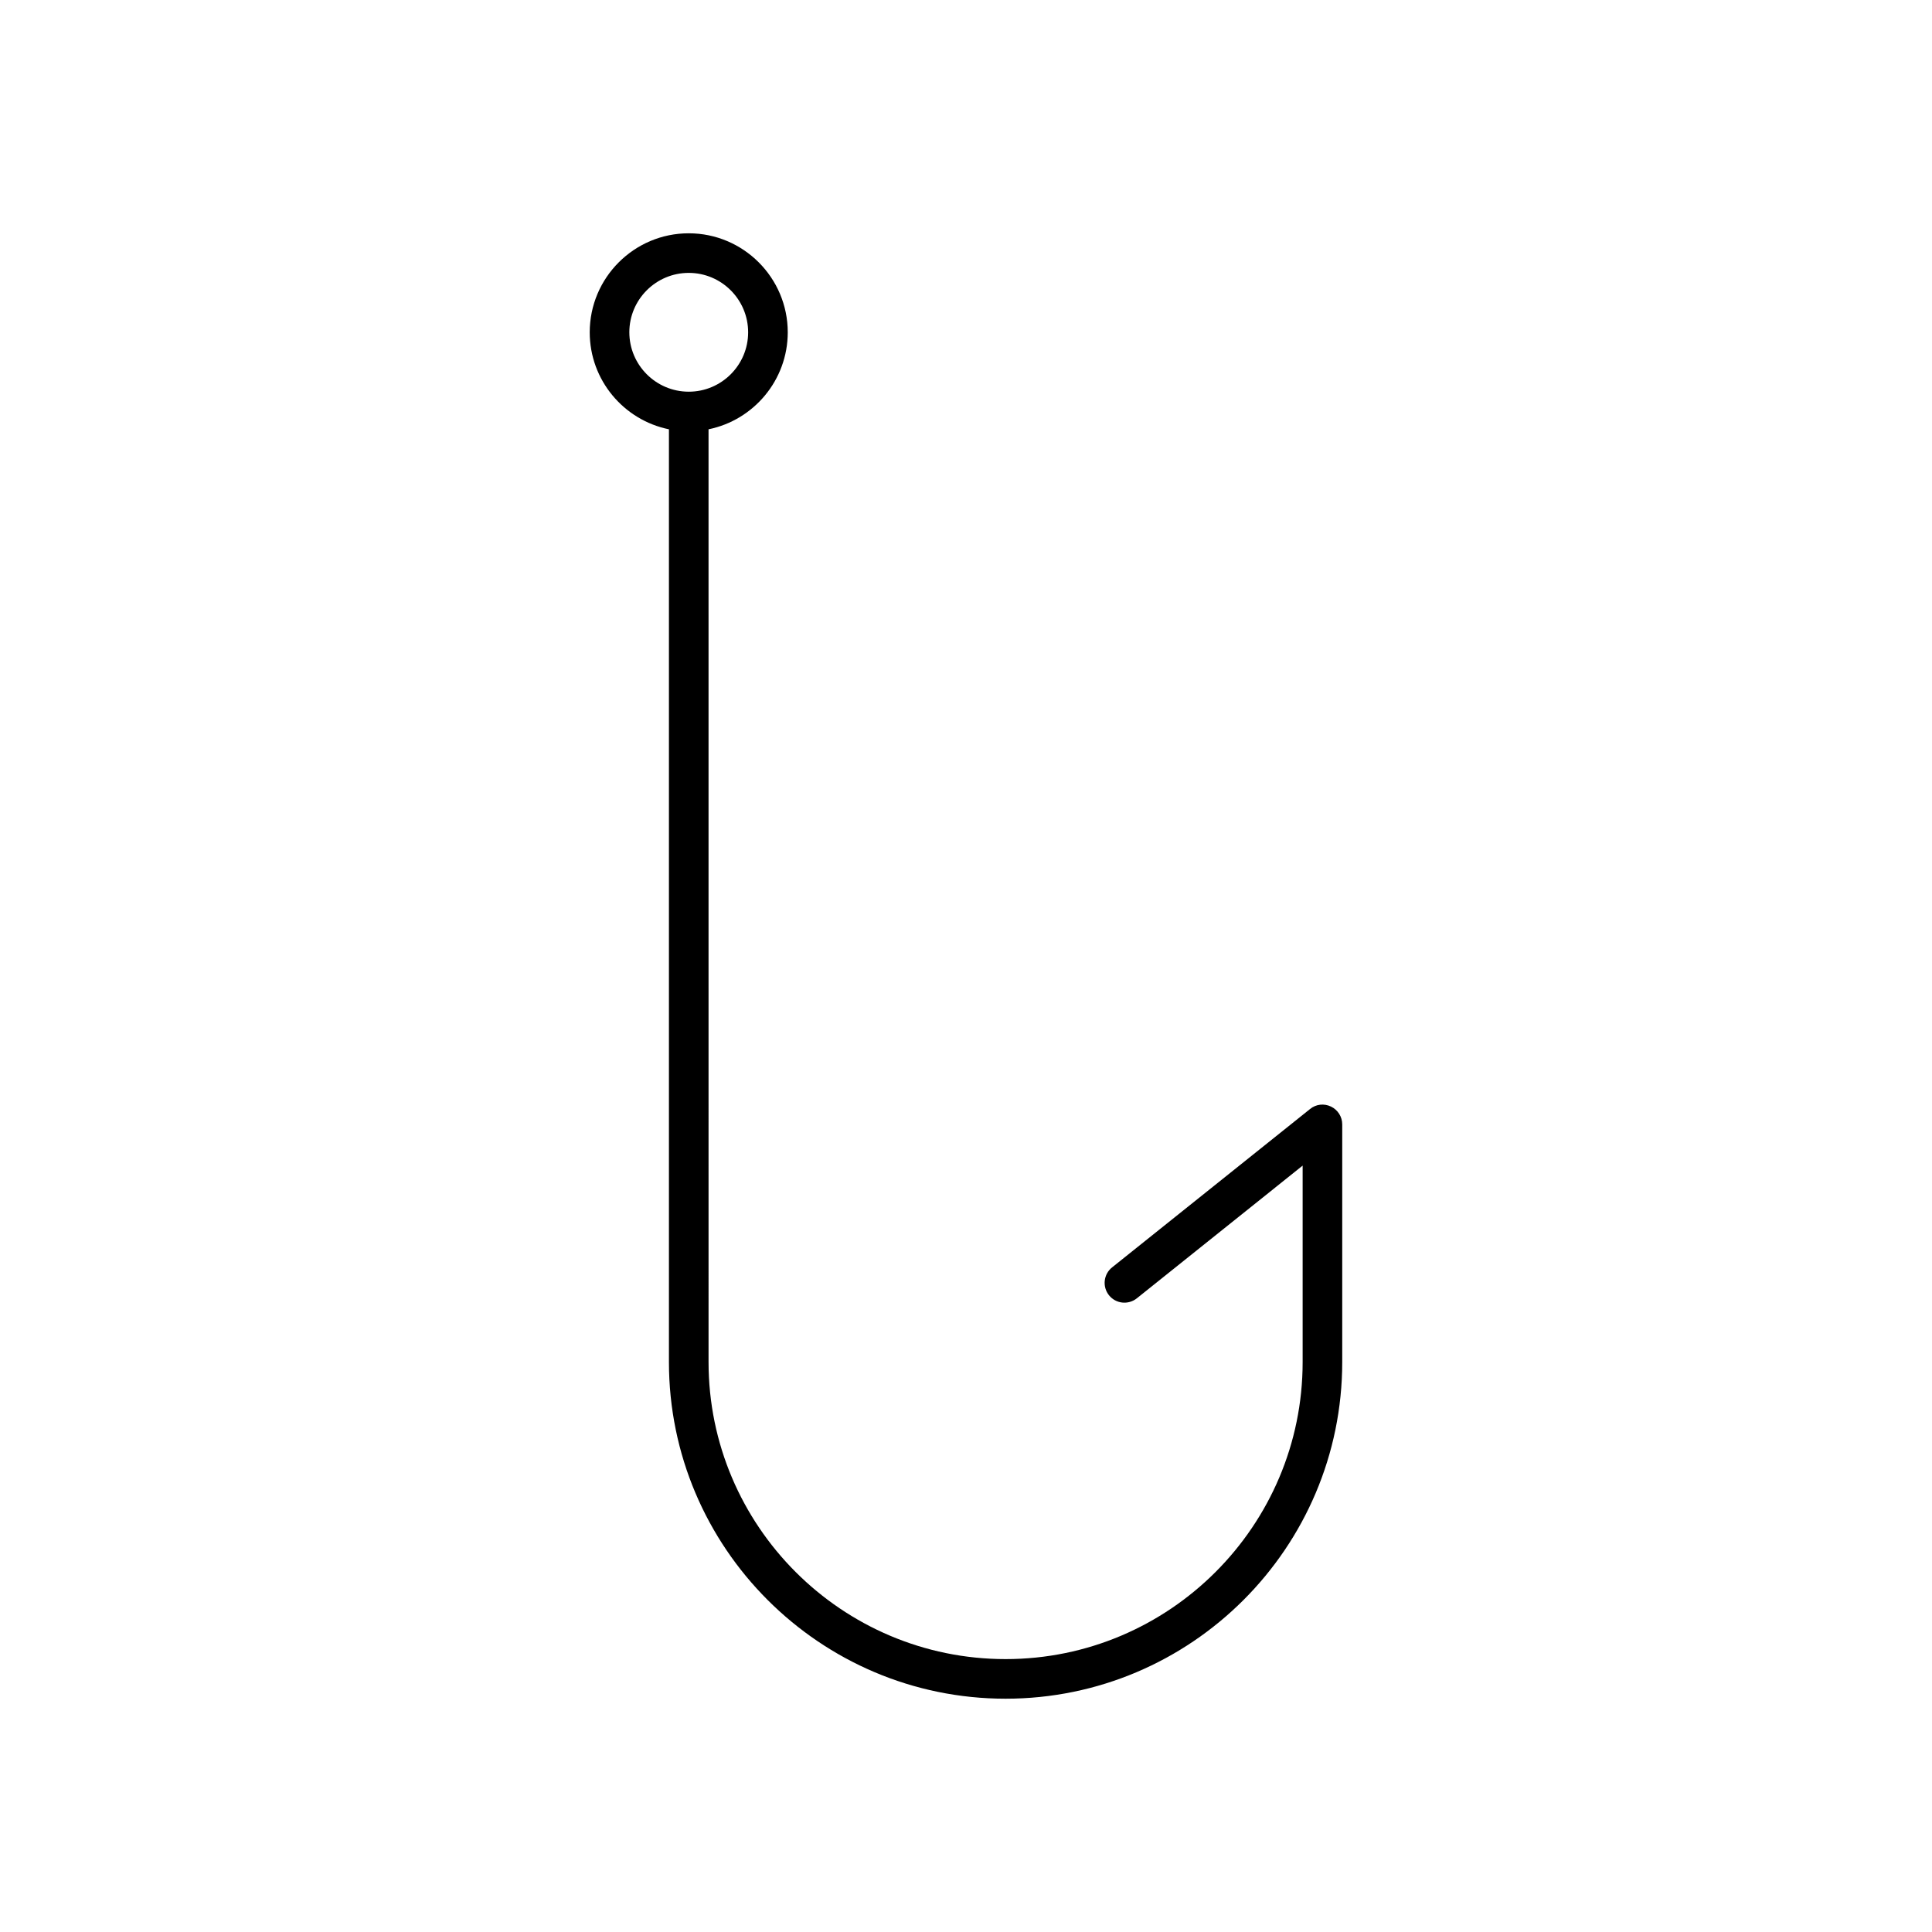 <?xml version="1.0" encoding="UTF-8"?>
<!-- Uploaded to: SVG Repo, www.svgrepo.com, Generator: SVG Repo Mixer Tools -->
<svg fill="#000000" width="800px" height="800px" version="1.1" viewBox="144 144 512 512" xmlns="http://www.w3.org/2000/svg">
 <path d="m496.74 437.26c-1.836-0.891-3.977-0.652-5.551 0.629l-52.48 41.984c-2.266 1.816-2.625 5.113-0.82 7.379 1.816 2.266 5.102 2.625 7.379 0.82l43.945-35.172v52.059c0 43.41-35.309 78.719-78.719 78.719s-78.719-35.309-78.719-78.719l-0.004-247.19c11.965-2.434 20.992-13.035 20.992-25.703 0-14.473-11.777-26.238-26.238-26.238-14.465-0.004-26.242 11.766-26.242 26.238 0 12.68 9.027 23.27 20.992 25.703v247.19c0 49.195 40.02 89.215 89.215 89.215 49.195 0 89.215-40.02 89.215-89.215v-62.977c0.004-2.012-1.152-3.852-2.965-4.723zm-185.96-205.2c0-8.68 7.062-15.742 15.742-15.742 8.68 0 15.742 7.062 15.742 15.742 0.004 8.68-7.059 15.742-15.738 15.742-8.68 0-15.746-7.062-15.746-15.742z"/>
</svg>